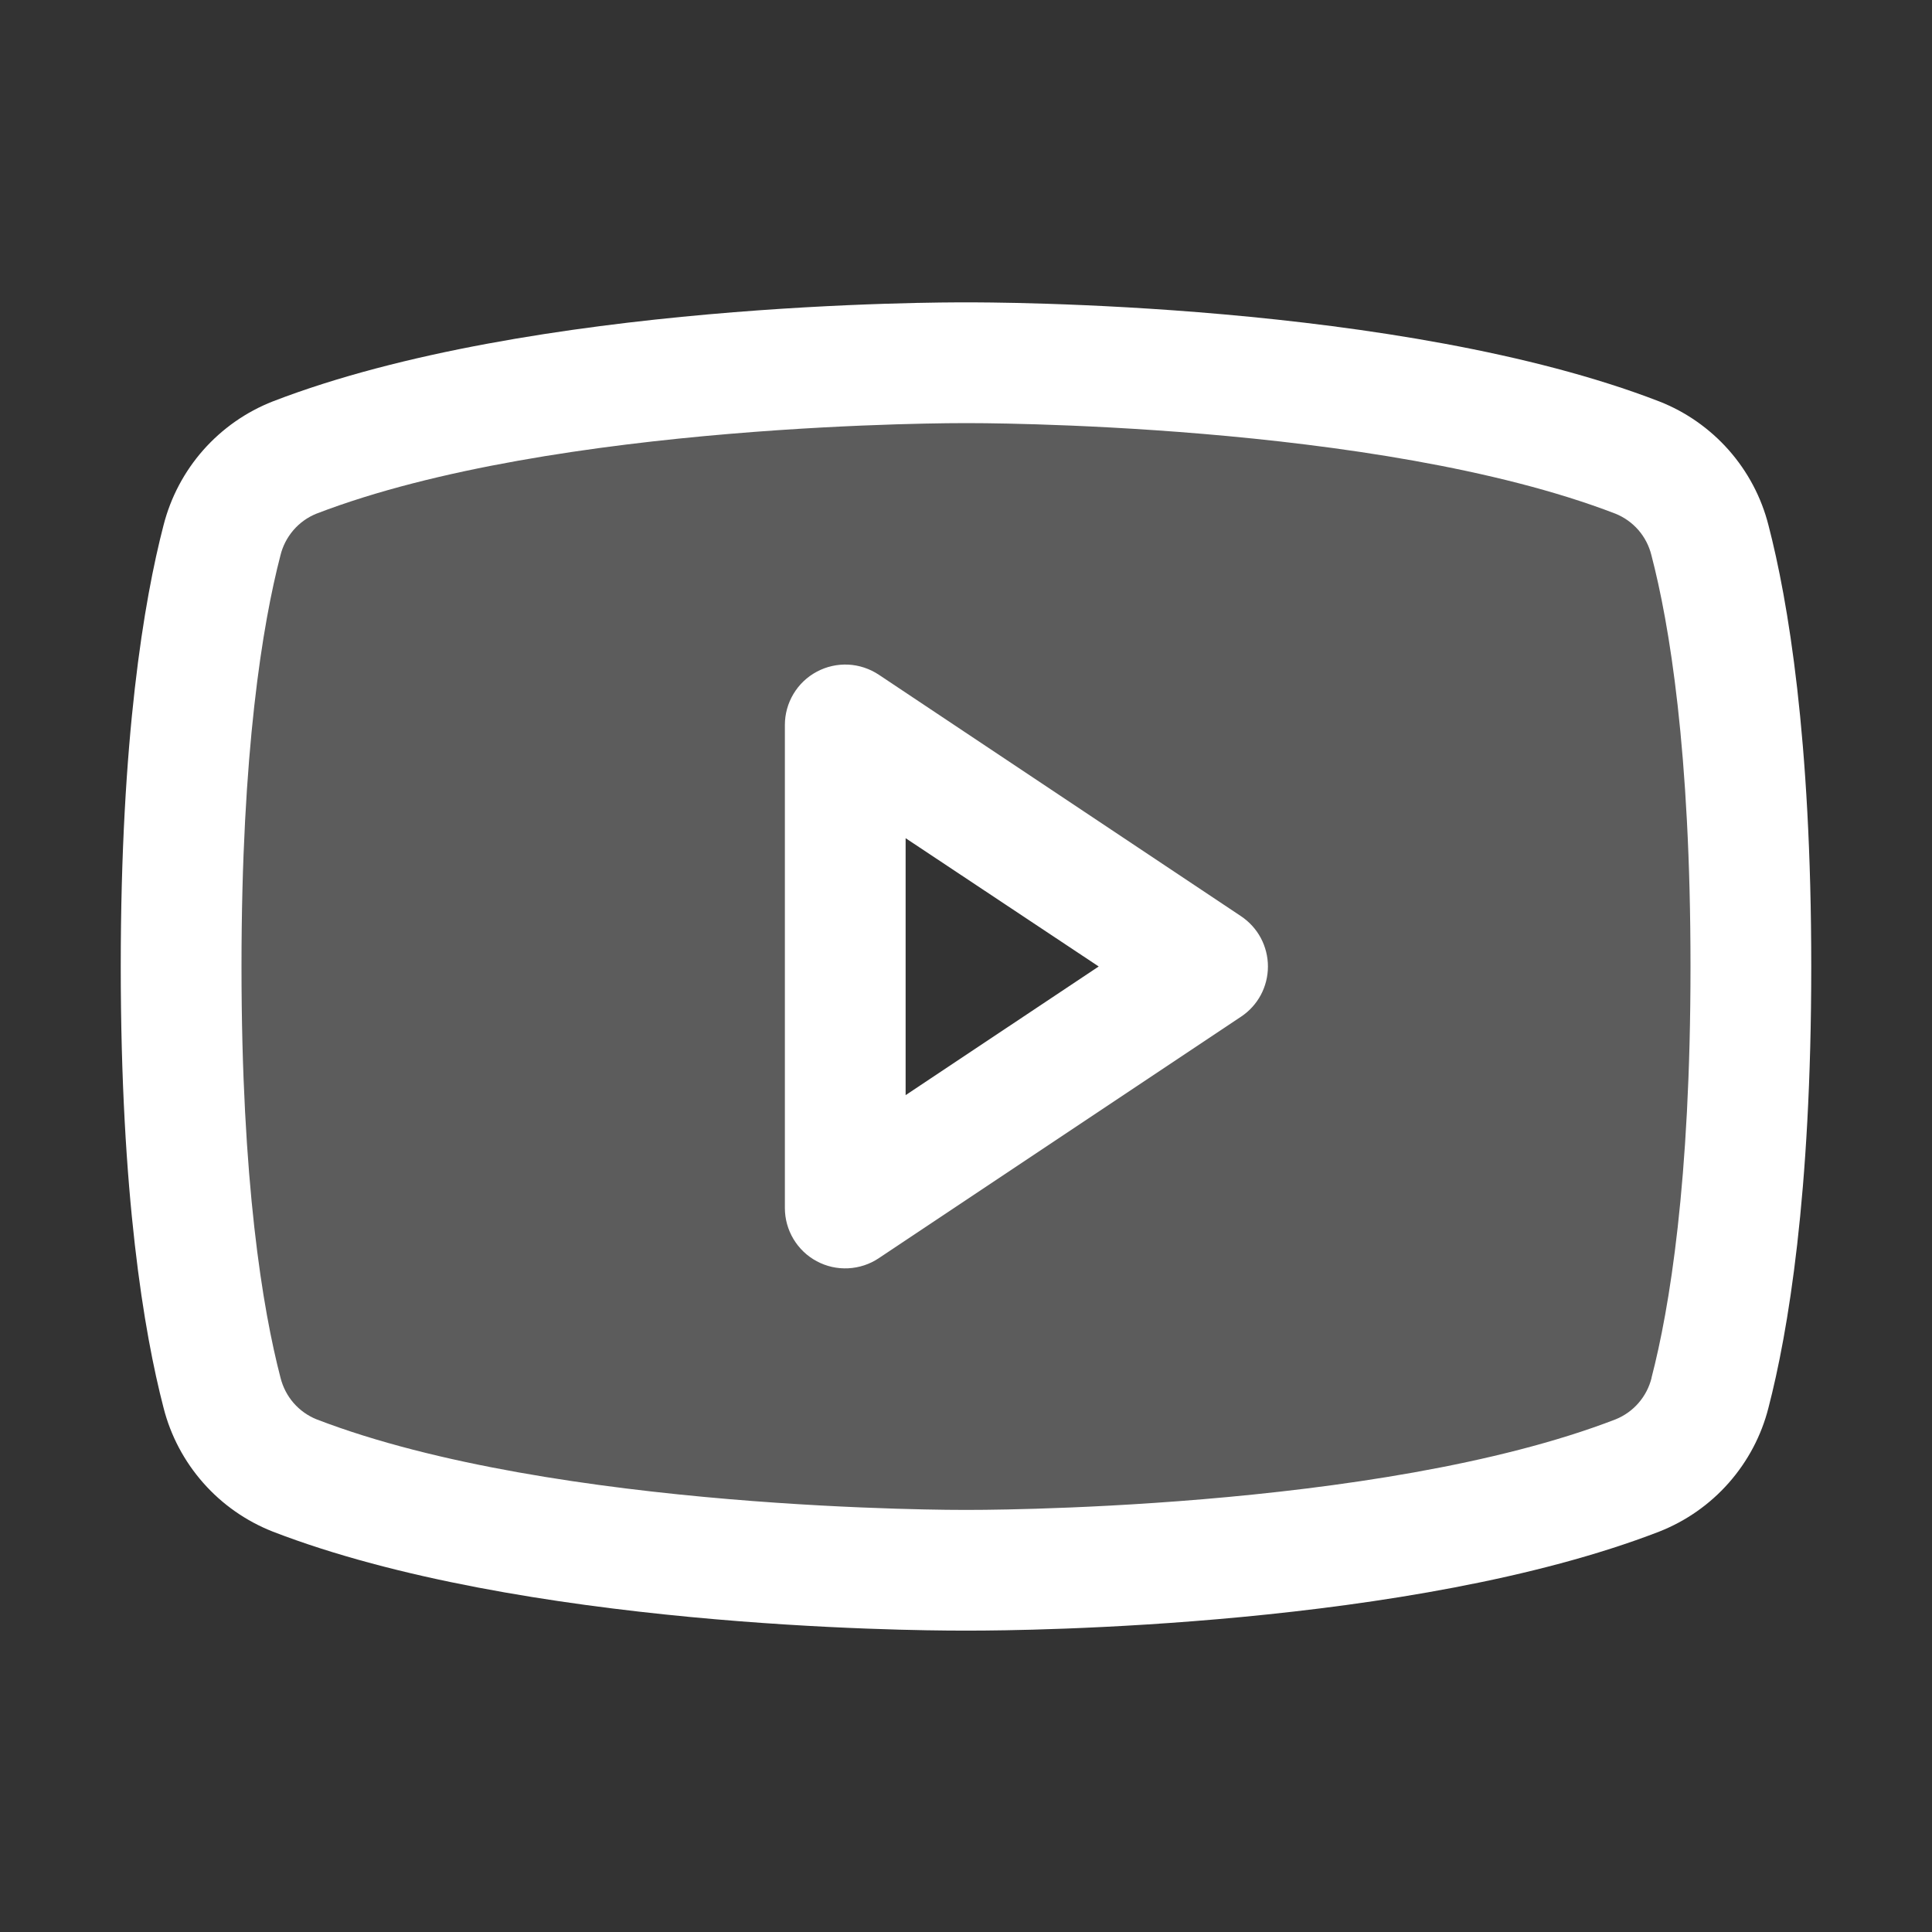 <svg width="32" height="32" viewBox="0 0 32 32" fill="none" xmlns="http://www.w3.org/2000/svg">
<rect x="0" y="0" width="32" height="32" fill="#333333" stroke="none"/>
<path opacity="0.2" d="M28.324 8.949C28.247 8.641 28.097 8.355 27.888 8.116C27.679 7.877 27.416 7.691 27.12 7.574C22.935 5.964 16 6.008 16 6.008C16 6.008 9.065 5.964 4.875 7.58C4.58 7.697 4.316 7.883 4.107 8.122C3.898 8.362 3.748 8.647 3.671 8.955C3.384 10.075 3 12.269 3 16.008C3 19.747 3.384 21.94 3.676 23.067C3.754 23.373 3.903 23.657 4.111 23.895C4.319 24.133 4.581 24.318 4.875 24.435C9.065 26.052 16 26.008 16 26.008C16 26.008 22.935 26.052 27.125 24.435C27.42 24.319 27.683 24.134 27.892 23.896C28.101 23.658 28.251 23.374 28.329 23.067C28.621 21.942 29.005 19.747 29.005 16.008C29.005 12.269 28.616 10.075 28.324 8.949ZM14 20.008V12.008L20 16.008L14 20.008Z" fill="white"/>
<path d="M20.555 15.175L14.555 11.175C14.404 11.075 14.229 11.017 14.048 11.008C13.867 11 13.688 11.04 13.528 11.126C13.368 11.211 13.235 11.338 13.142 11.494C13.049 11.649 13 11.827 13 12.008V20.008C13 20.189 13.049 20.367 13.142 20.522C13.235 20.677 13.368 20.805 13.528 20.89C13.688 20.976 13.867 21.016 14.048 21.007C14.229 20.998 14.404 20.941 14.555 20.84L20.555 16.84C20.692 16.749 20.805 16.625 20.883 16.48C20.96 16.335 21.001 16.173 21.001 16.008C21.001 15.843 20.96 15.681 20.883 15.536C20.805 15.39 20.692 15.267 20.555 15.175ZM15 18.139V13.883L18.198 16.008L15 18.139ZM29.291 8.698C29.174 8.237 28.948 7.811 28.633 7.454C28.318 7.098 27.923 6.821 27.48 6.648C23.195 4.993 16.375 5.008 16 5.008C15.625 5.008 8.805 4.993 4.52 6.648C4.077 6.821 3.682 7.098 3.367 7.454C3.052 7.811 2.827 8.237 2.709 8.698C2.385 9.945 2 12.225 2 16.008C2 19.79 2.385 22.07 2.709 23.318C2.826 23.779 3.052 24.205 3.367 24.562C3.682 24.919 4.077 25.195 4.52 25.369C8.625 26.953 15.05 27.008 15.918 27.008H16.082C16.95 27.008 23.379 26.953 27.48 25.369C27.923 25.195 28.318 24.919 28.633 24.562C28.948 24.205 29.174 23.779 29.291 23.318C29.615 22.068 30 19.79 30 16.008C30 12.225 29.615 9.945 29.291 8.698ZM27.355 22.823C27.317 22.976 27.243 23.118 27.139 23.238C27.036 23.357 26.905 23.45 26.759 23.509C22.802 25.037 16.074 25.009 15.994 25.009C15.914 25.009 9.197 25.032 5.244 23.509C5.097 23.45 4.967 23.357 4.863 23.238C4.759 23.118 4.686 22.976 4.647 22.823C4.35 21.682 4 19.579 4 16.008C4 12.437 4.35 10.334 4.645 9.199C4.682 9.045 4.756 8.902 4.86 8.781C4.963 8.661 5.094 8.567 5.241 8.508C9.197 6.985 15.925 7.008 16.006 7.008C16.087 7.008 22.802 6.985 26.756 8.508C26.903 8.567 27.033 8.66 27.137 8.779C27.241 8.899 27.314 9.041 27.352 9.194C27.65 10.334 28 12.437 28 16.008C28 19.579 27.65 21.682 27.355 22.817V22.823Z" fill="white"/>
</svg>
